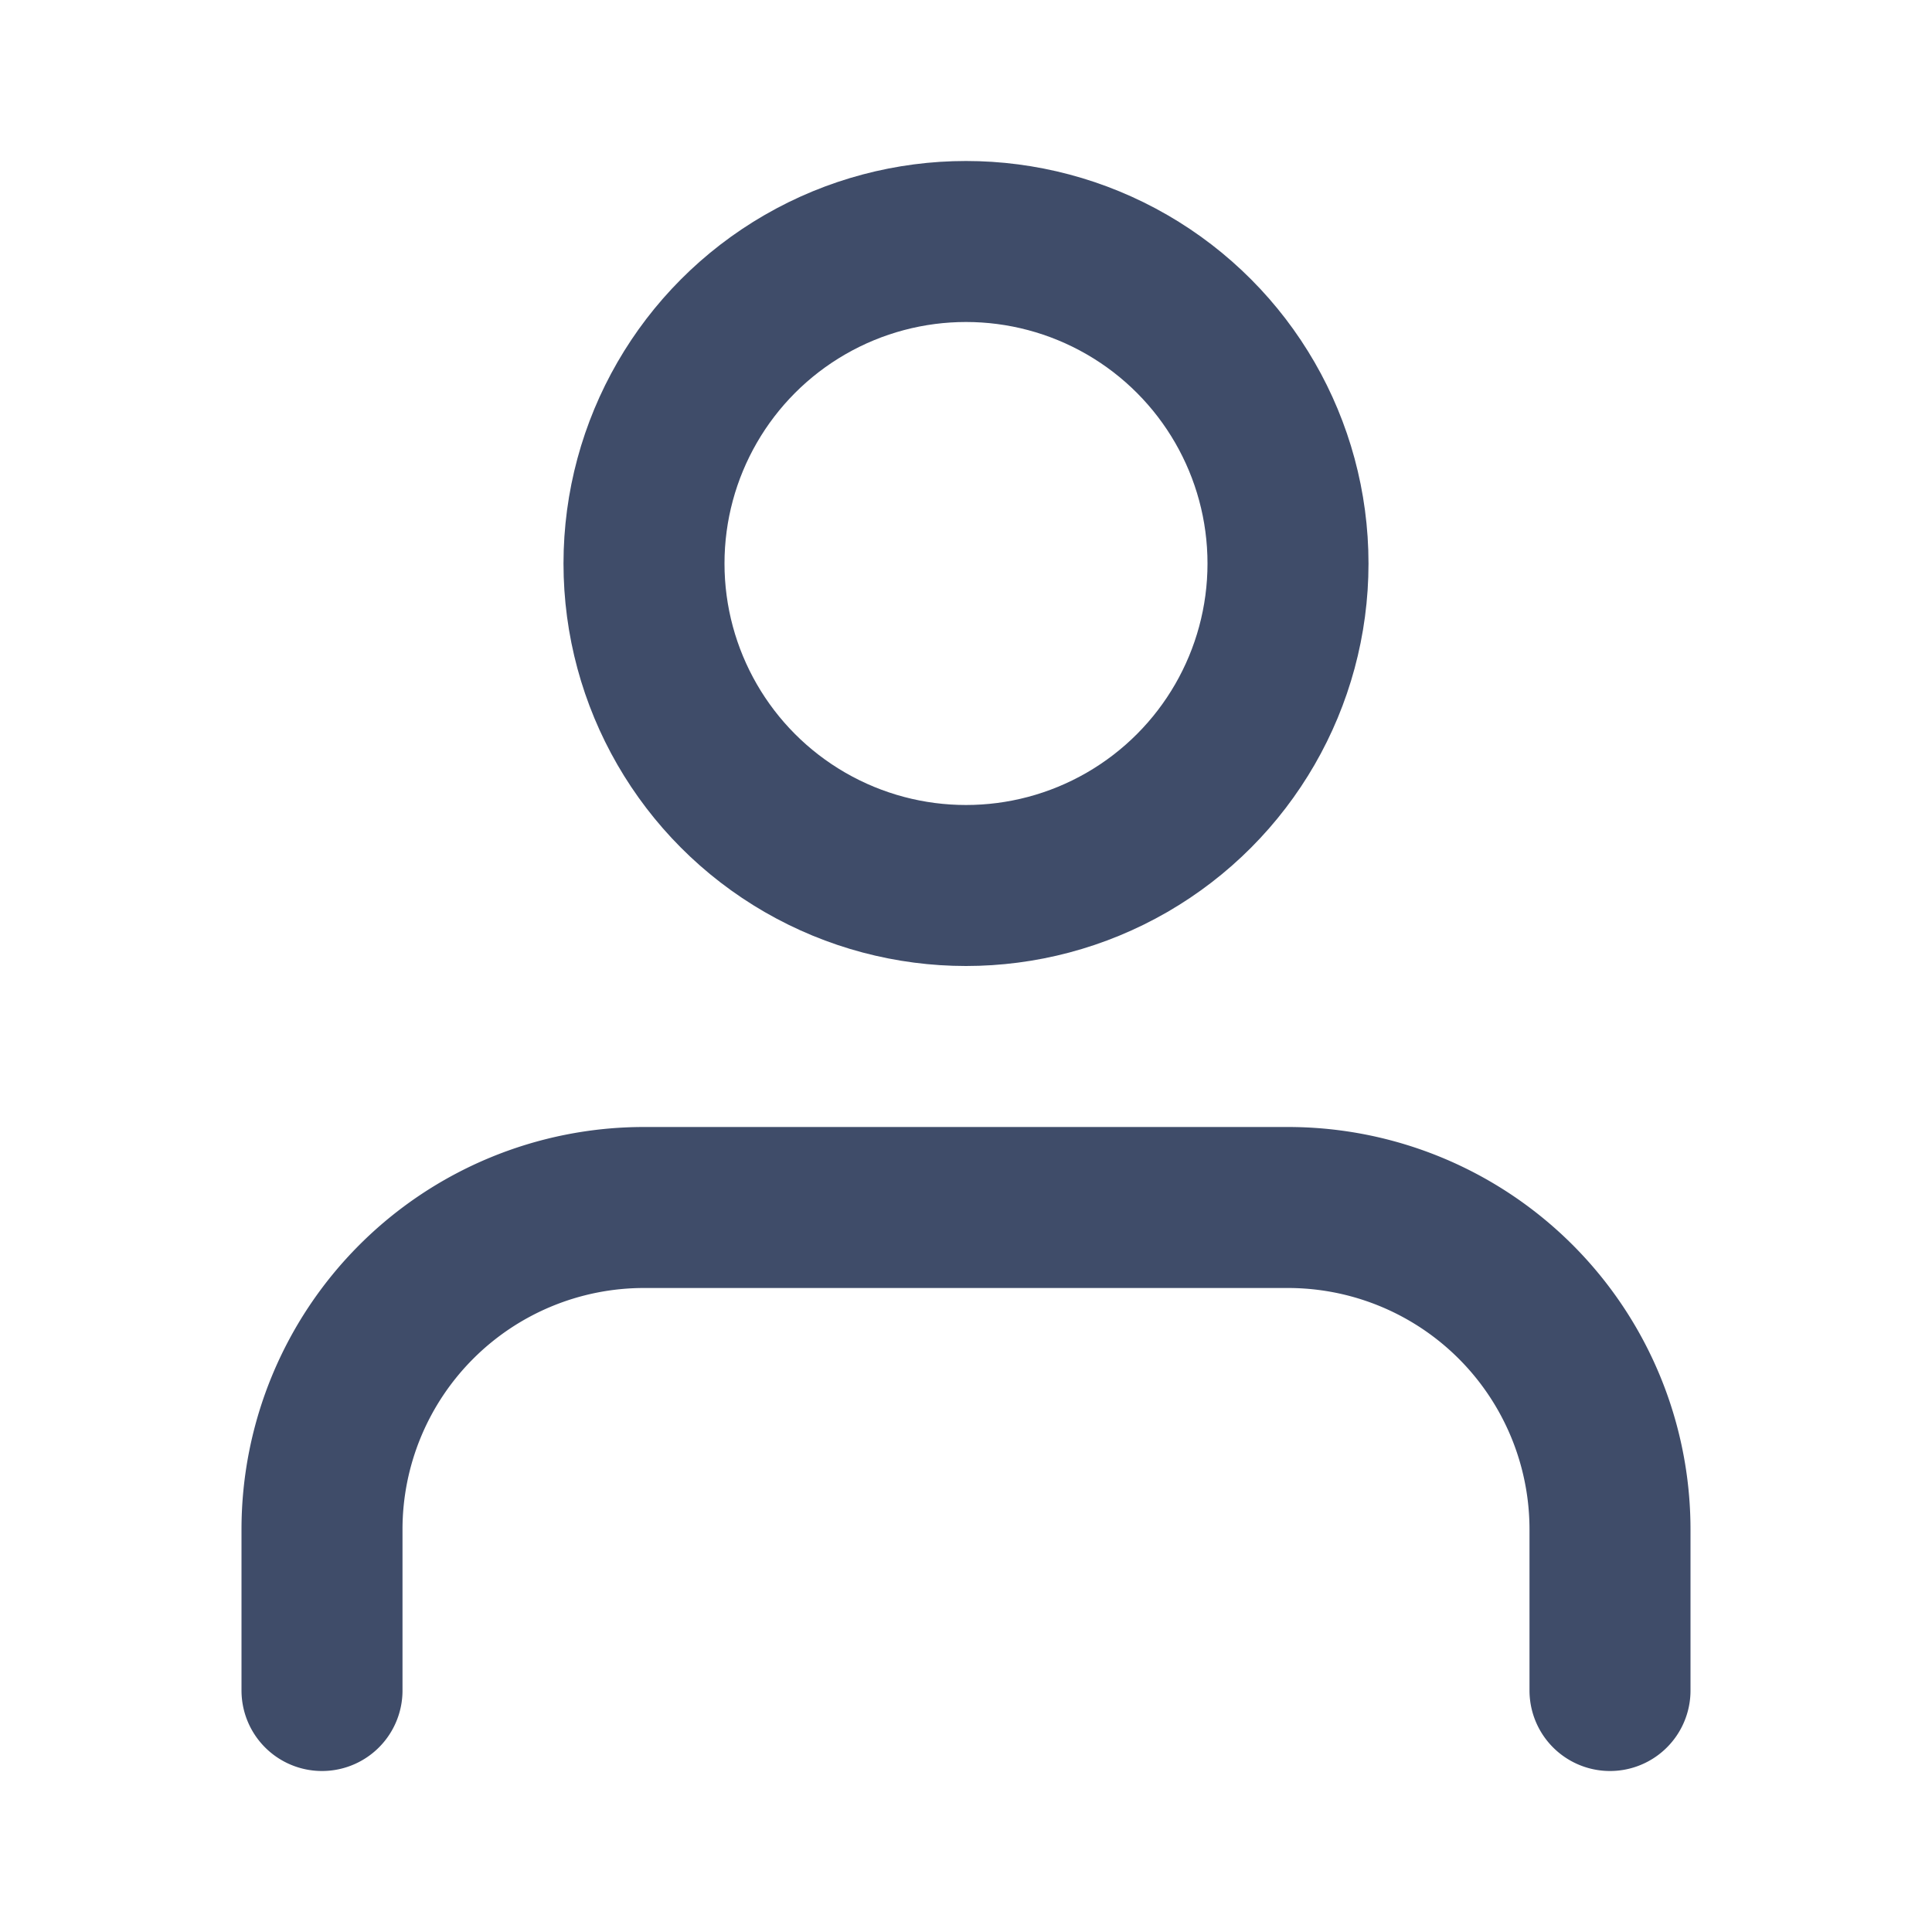 <?xml version="1.0" ?><svg height="24" viewBox="0 0 24 24" width="24" xmlns="http://www.w3.org/2000/svg"><path d="M20 21v-2a4 4 0 0 0-4-4H8a4 4 0 0 0-4 4v2" fill="none" stroke="#3F4C69" stroke-linecap="round" stroke-linejoin="round" stroke-width="2"/><circle cx="12" cy="7" fill="none" r="4" stroke="#3F4C69" stroke-linecap="round" stroke-linejoin="round" stroke-width="2"/></svg>